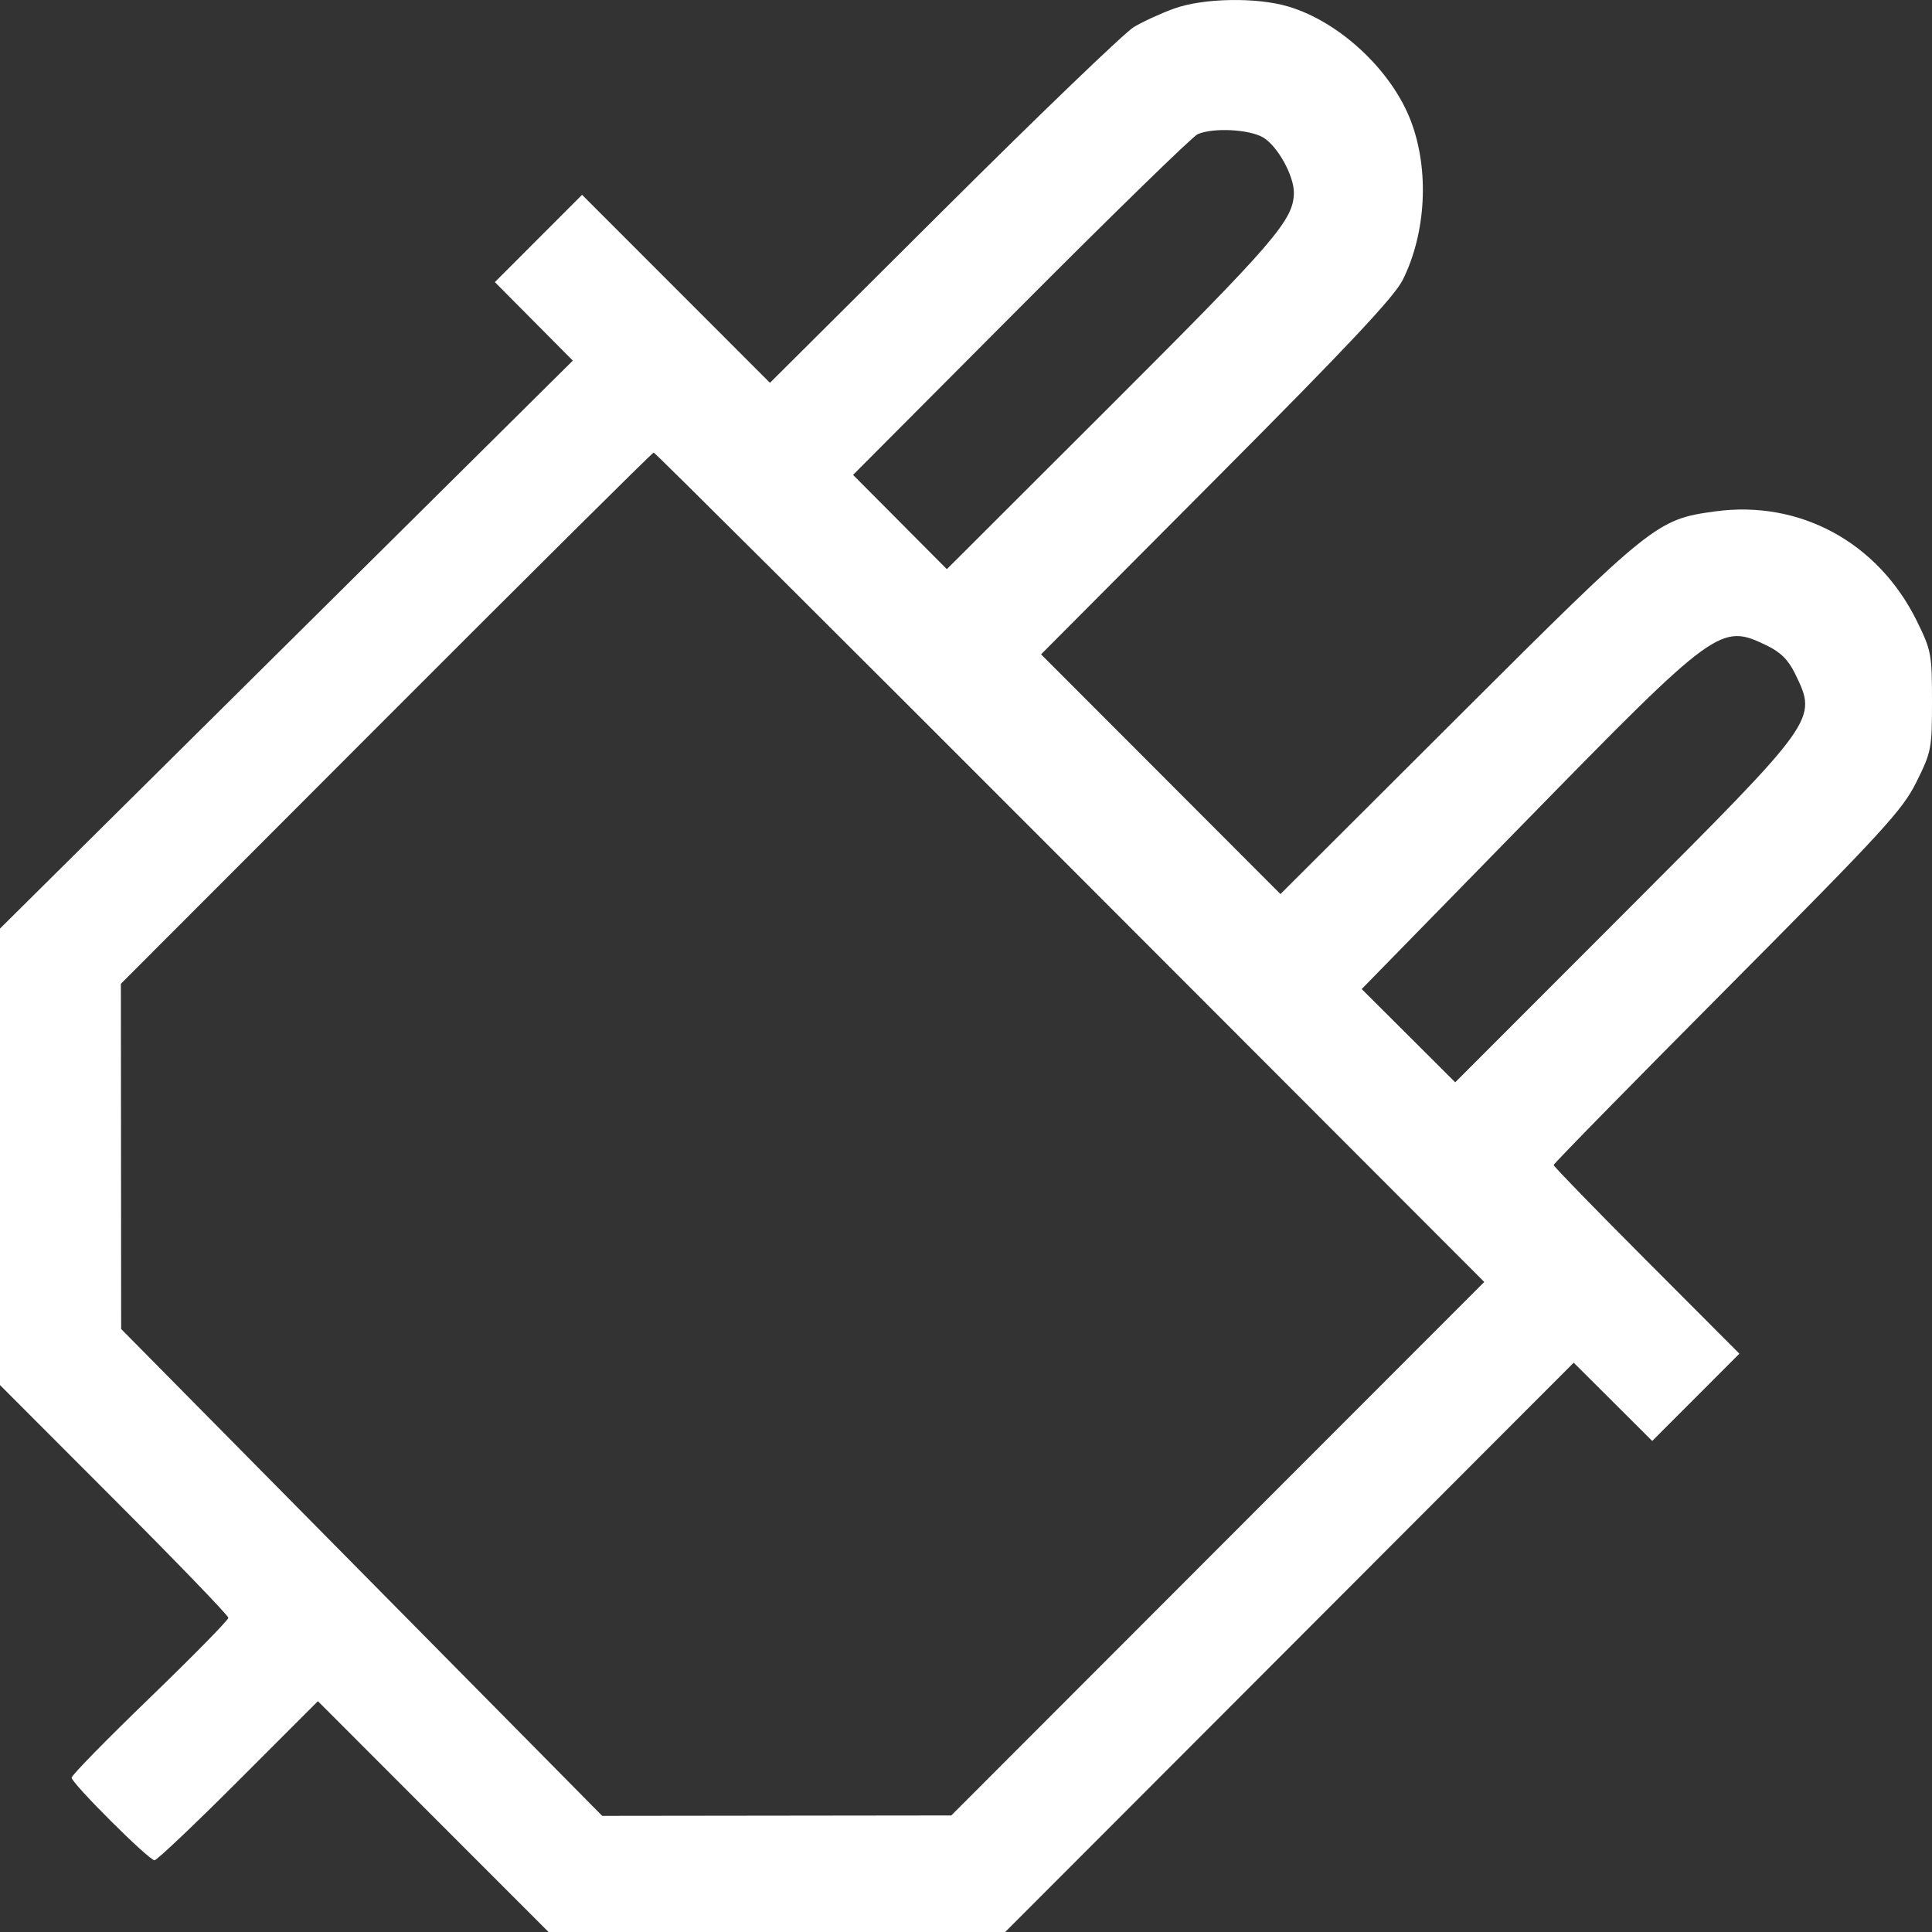 <svg width="55" height="55" viewBox="0 0 55 55" fill="none" xmlns="http://www.w3.org/2000/svg">
<rect x="0" y="0" width="55" height="55" fill="#333333" stroke="none"/>
<path fill-rule="evenodd" clip-rule="evenodd" d="M33.424 0.244C33.054 0.377 32.537 0.615 32.276 0.771C32.016 0.928 29.578 3.271 26.861 5.978L21.919 10.898L19.245 8.222L16.57 5.546L15.329 6.788L14.088 8.031L15.198 9.149L16.307 10.266L8.154 18.35L0 26.434V32.932V39.43L3.25 42.685C5.038 44.475 6.501 45.992 6.501 46.056C6.501 46.12 5.497 47.142 4.27 48.328C3.043 49.513 2.039 50.538 2.039 50.606C2.039 50.767 4.237 52.958 4.399 52.958C4.467 52.958 5.541 51.939 6.786 50.694L9.05 48.429L12.333 51.715L15.616 55H22.116H28.616L36.708 46.897L44.8 38.793L45.918 39.907L47.035 41.021L48.276 39.779L49.517 38.536L46.873 35.887C45.419 34.429 44.229 33.205 44.229 33.166C44.229 33.127 46.453 30.859 49.171 28.126C53.618 23.653 54.156 23.067 54.556 22.263C54.982 21.406 55 21.314 55 19.963C55 18.624 54.98 18.515 54.57 17.682C53.467 15.439 51.235 14.227 48.818 14.559C47.168 14.786 47.049 14.881 41.52 20.396L36.452 25.452L33.045 22.04L29.637 18.628L34.626 13.617C38.38 9.848 39.695 8.448 39.935 7.965C40.601 6.626 40.693 4.835 40.166 3.448C39.618 2.004 38.137 0.62 36.673 0.185C35.771 -0.083 34.255 -0.056 33.424 0.244ZM35.959 3.914C36.369 4.156 36.838 5.001 36.834 5.489C36.827 6.26 36.3 6.873 31.654 11.511L26.955 16.203L25.62 14.861L24.285 13.519L29.063 8.723C31.691 6.086 33.956 3.879 34.096 3.819C34.542 3.628 35.564 3.68 35.959 3.914ZM30.464 24.689L42.254 36.495L34.667 44.088L27.081 51.682L22.112 51.688L17.144 51.694L10.296 44.764L3.449 37.834L3.445 32.921L3.441 28.007L10.993 20.445C15.147 16.286 18.574 12.883 18.609 12.883C18.645 12.883 23.979 18.195 30.464 24.689ZM50.3 18.378C50.694 18.569 50.914 18.79 51.105 19.184C51.739 20.497 51.762 20.466 46.254 25.979L41.427 30.811L40.096 29.483L38.765 28.156L43.441 23.373C48.873 17.817 48.981 17.739 50.3 18.378Z" fill="white"/>
</svg>
